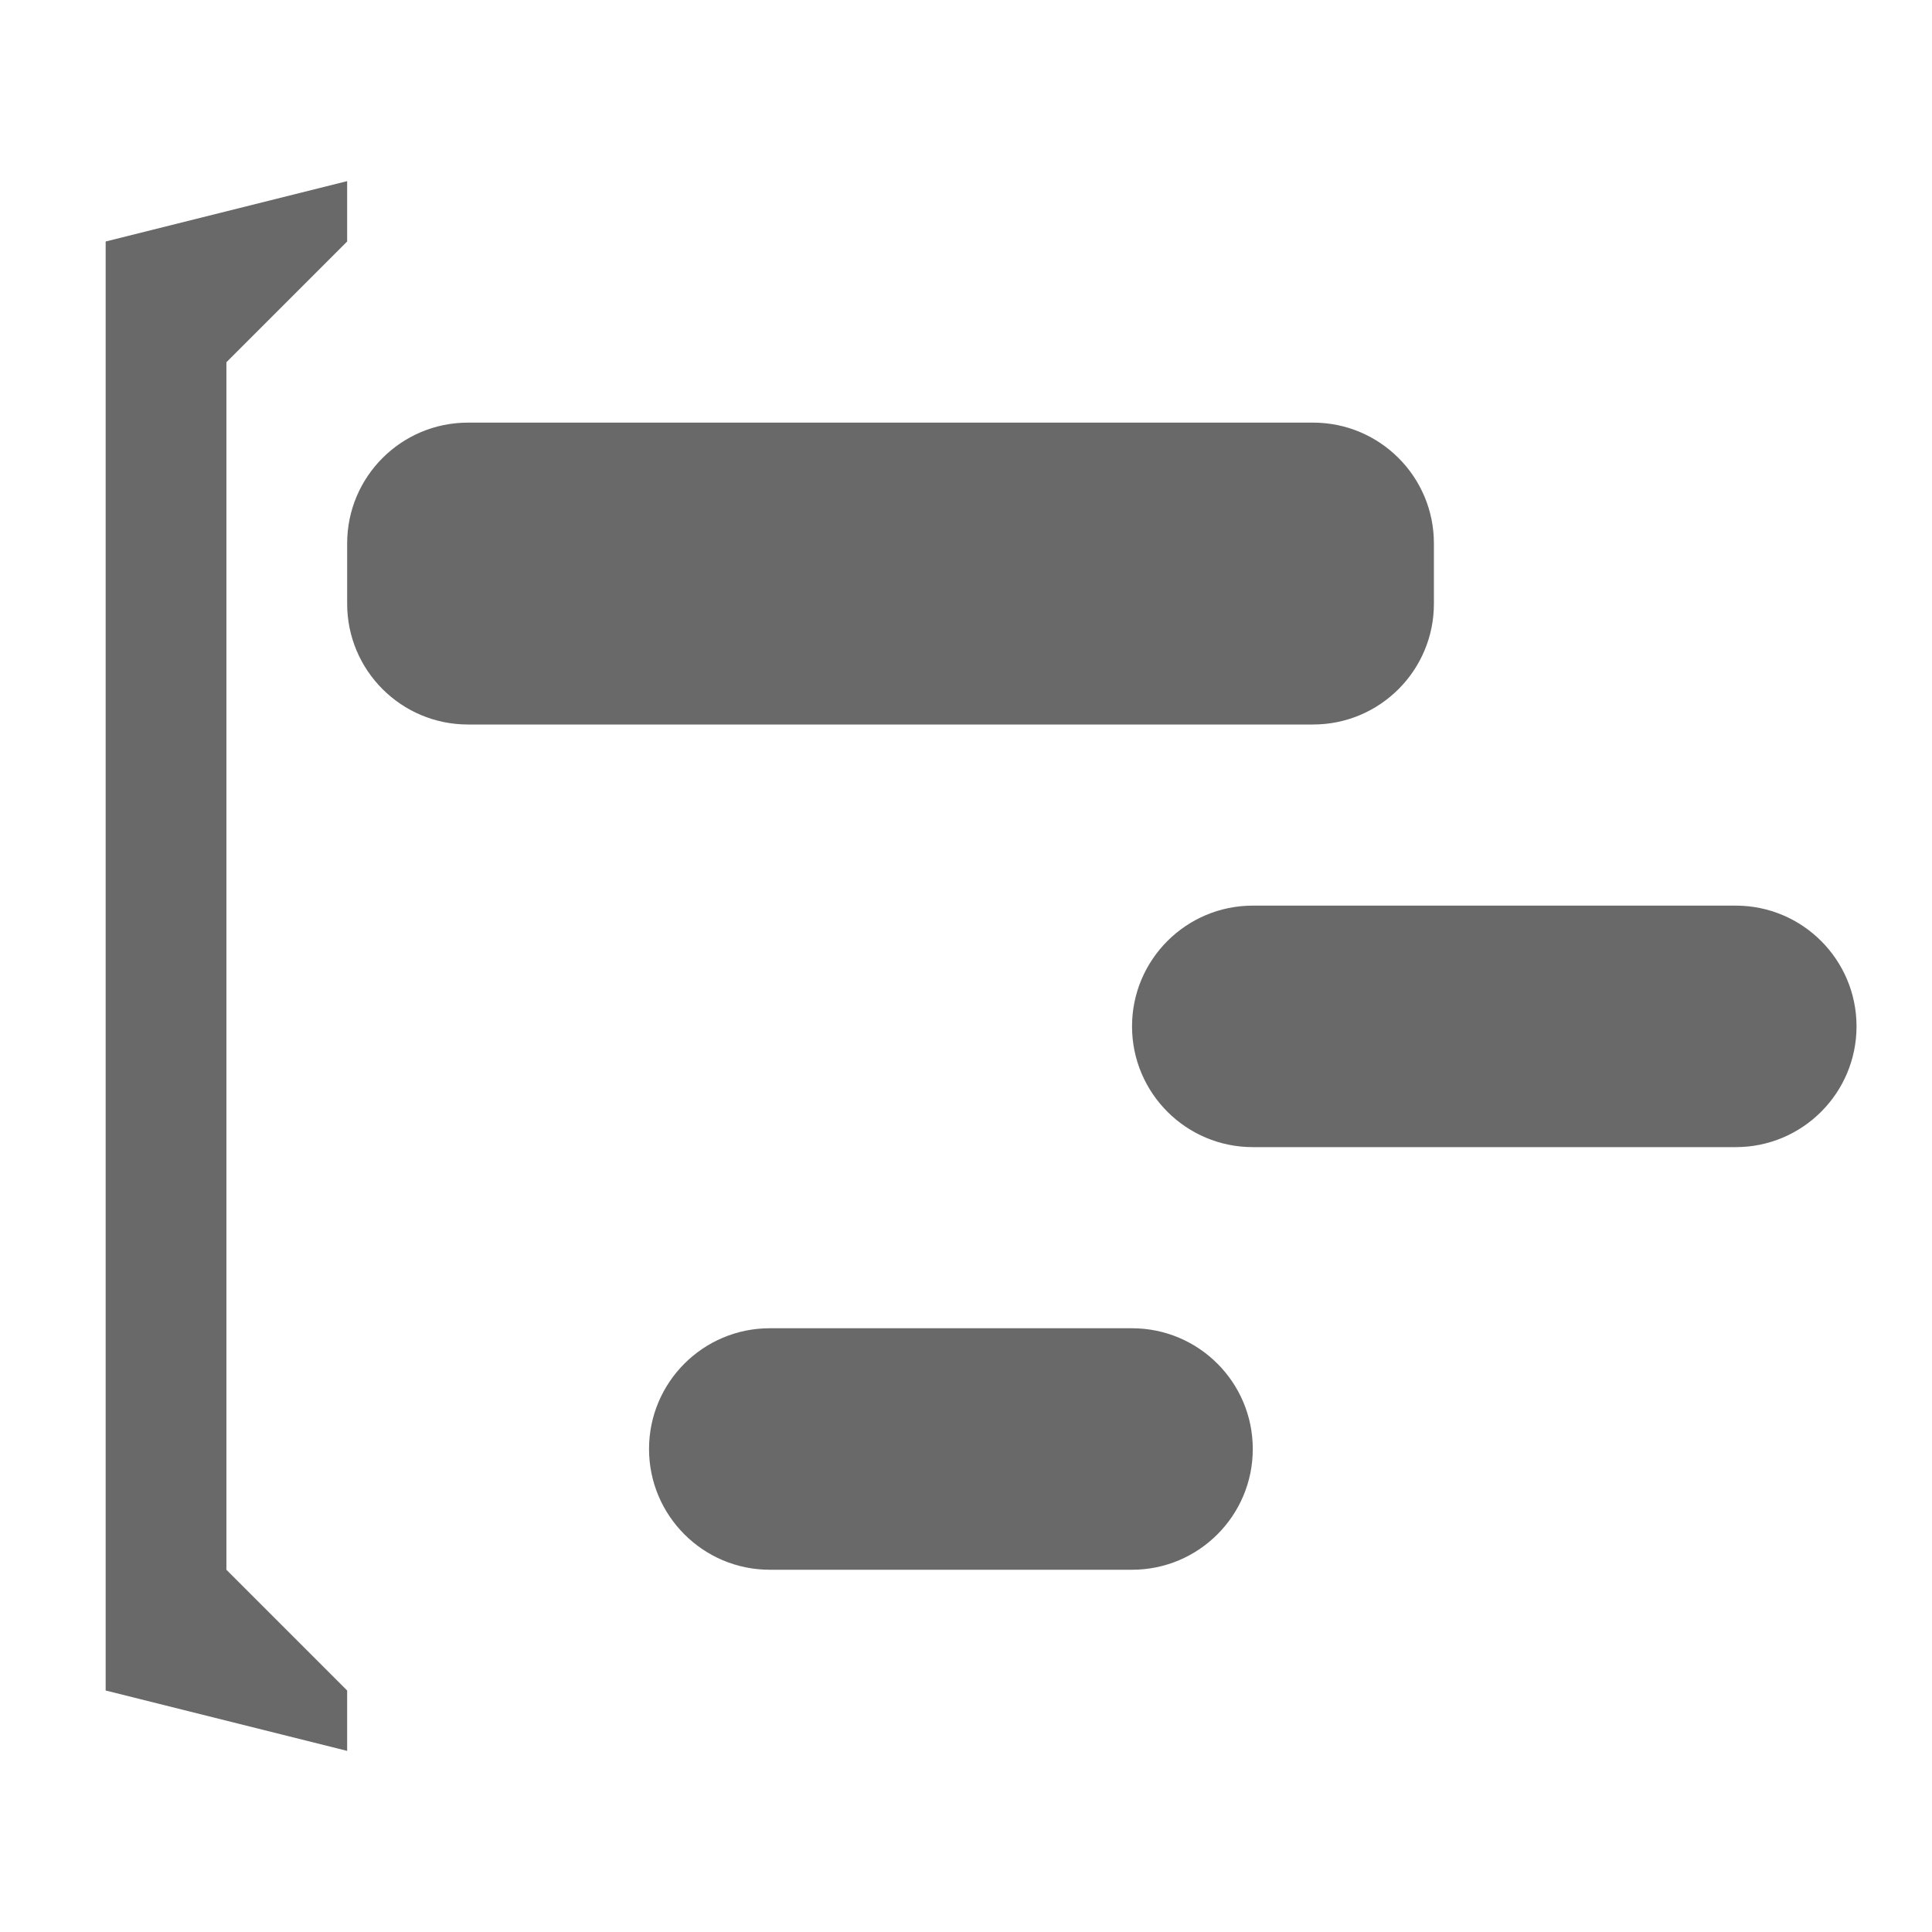<?xml version="1.0" encoding="utf-8"?>
<!-- Generator: Adobe Illustrator 15.0.0, SVG Export Plug-In . SVG Version: 6.00 Build 0)  -->
<!DOCTYPE svg PUBLIC "-//W3C//DTD SVG 1.1//EN" "http://www.w3.org/Graphics/SVG/1.1/DTD/svg11.dtd">
<?xml-stylesheet type="text/css" href="../less/svg.css" ?>
<svg version="1.1" id="pixelegg_projectmanager" xmlns="http://www.w3.org/2000/svg" xmlns:xlink="http://www.w3.org/1999/xlink" x="0px" y="0px"
	 width="32px" height="32px" viewBox="0 0 32 32" enable-background="new 0 0 32 32" xml:space="preserve">
<g>
	<g>
		<path fill="#696969" d="M3.75,6l2-2V3l-4,1v24l4,1v-1l-2-2V6z M23.75,10V9
			c0-1.104-0.896-2-2-2h-14c-1.104,0-2,0.896-2,2v1c0,1.104,0.896,2,2,2h14C22.854,12,23.75,11.104,23.75,10z M28.75,15h-8
			c-1.104,0-2,0.896-2,2s0.896,2,2,2h8c1.104,0,2-0.896,2-2S29.854,15,28.75,15z M18.75,22h-6c-1.104,0-2,0.896-2,2s0.896,2,2,2h6
			c1.104,0,2-0.896,2-2S19.854,22,18.75,22z"/>
	</g>
</g>
</svg>
